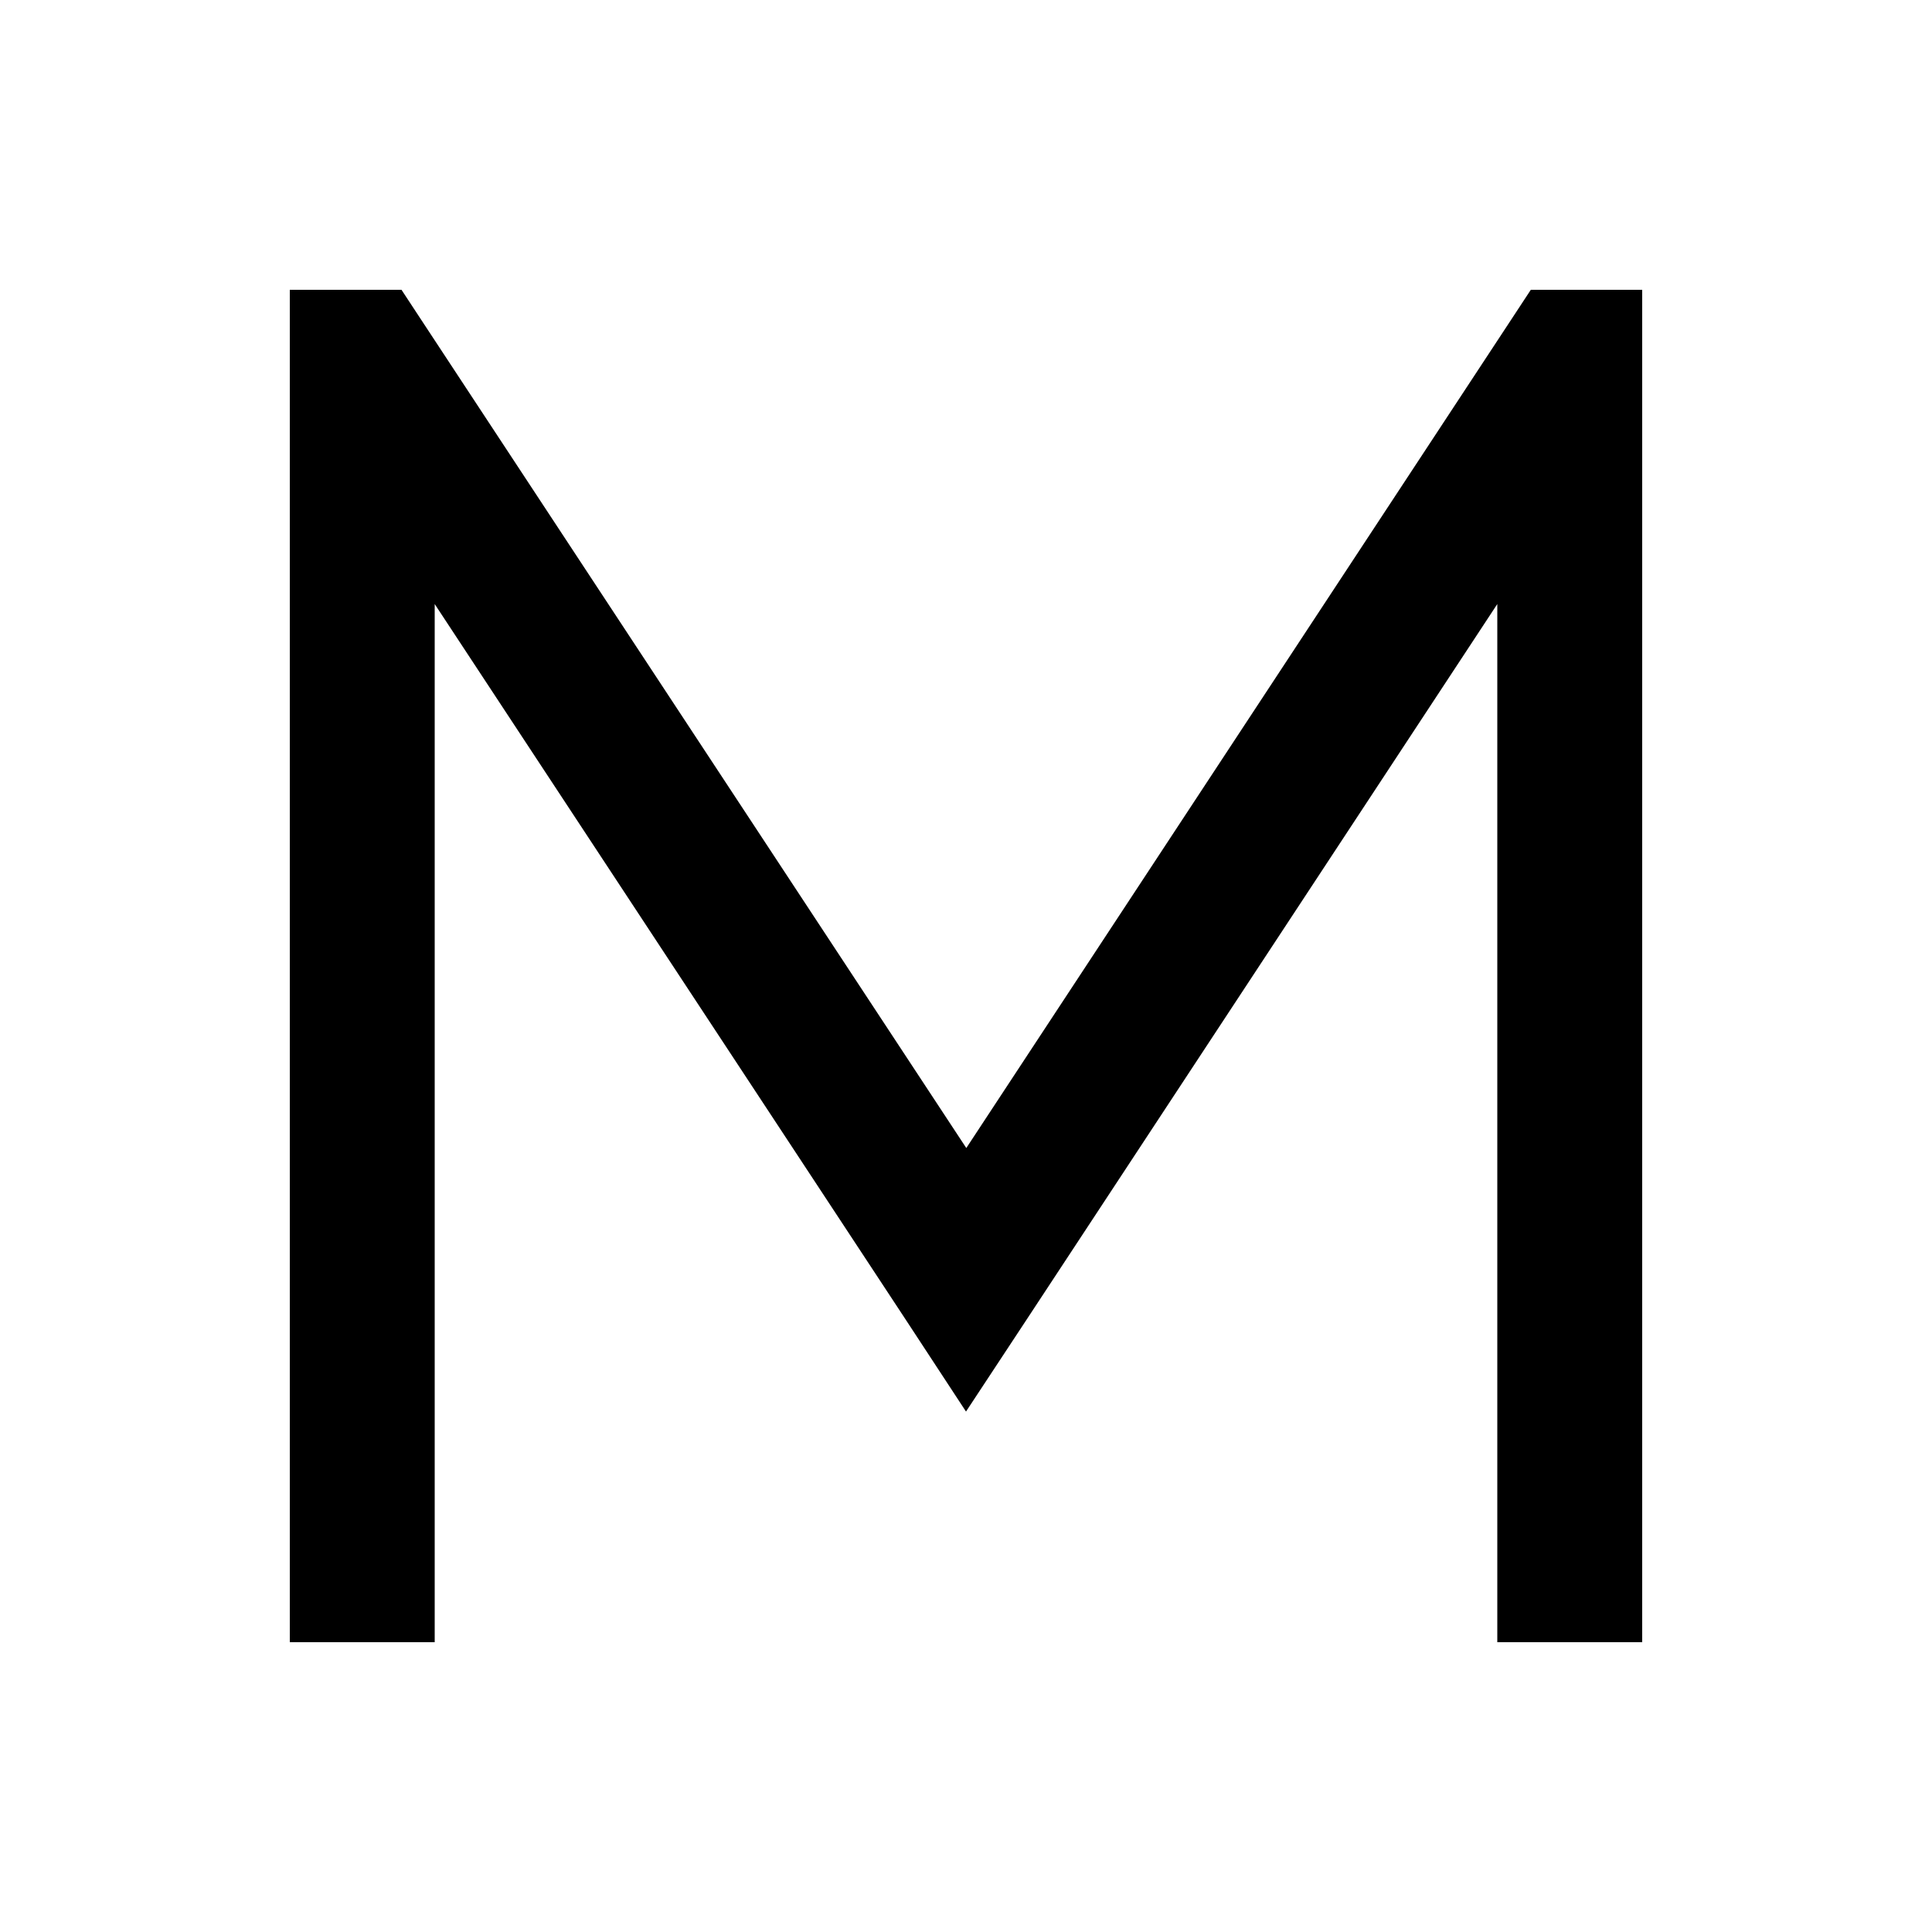 <svg xmlns="http://www.w3.org/2000/svg" viewBox="0 0 640 640"><!--! Font Awesome Pro 7.1.0 by @fontawesome - https://fontawesome.com License - https://fontawesome.com/license (Commercial License) Copyright 2025 Fonticons, Inc. --><path fill="currentColor" d="M96 96L96 544L144 544L144 200.1L300 437.1L320 467.6L340.1 437.1L496 200.1L496 544L544 544L544 96L507.1 96L500 106.8L320.1 380.3L140.1 106.8L133 96L96.1 96z"/></svg>